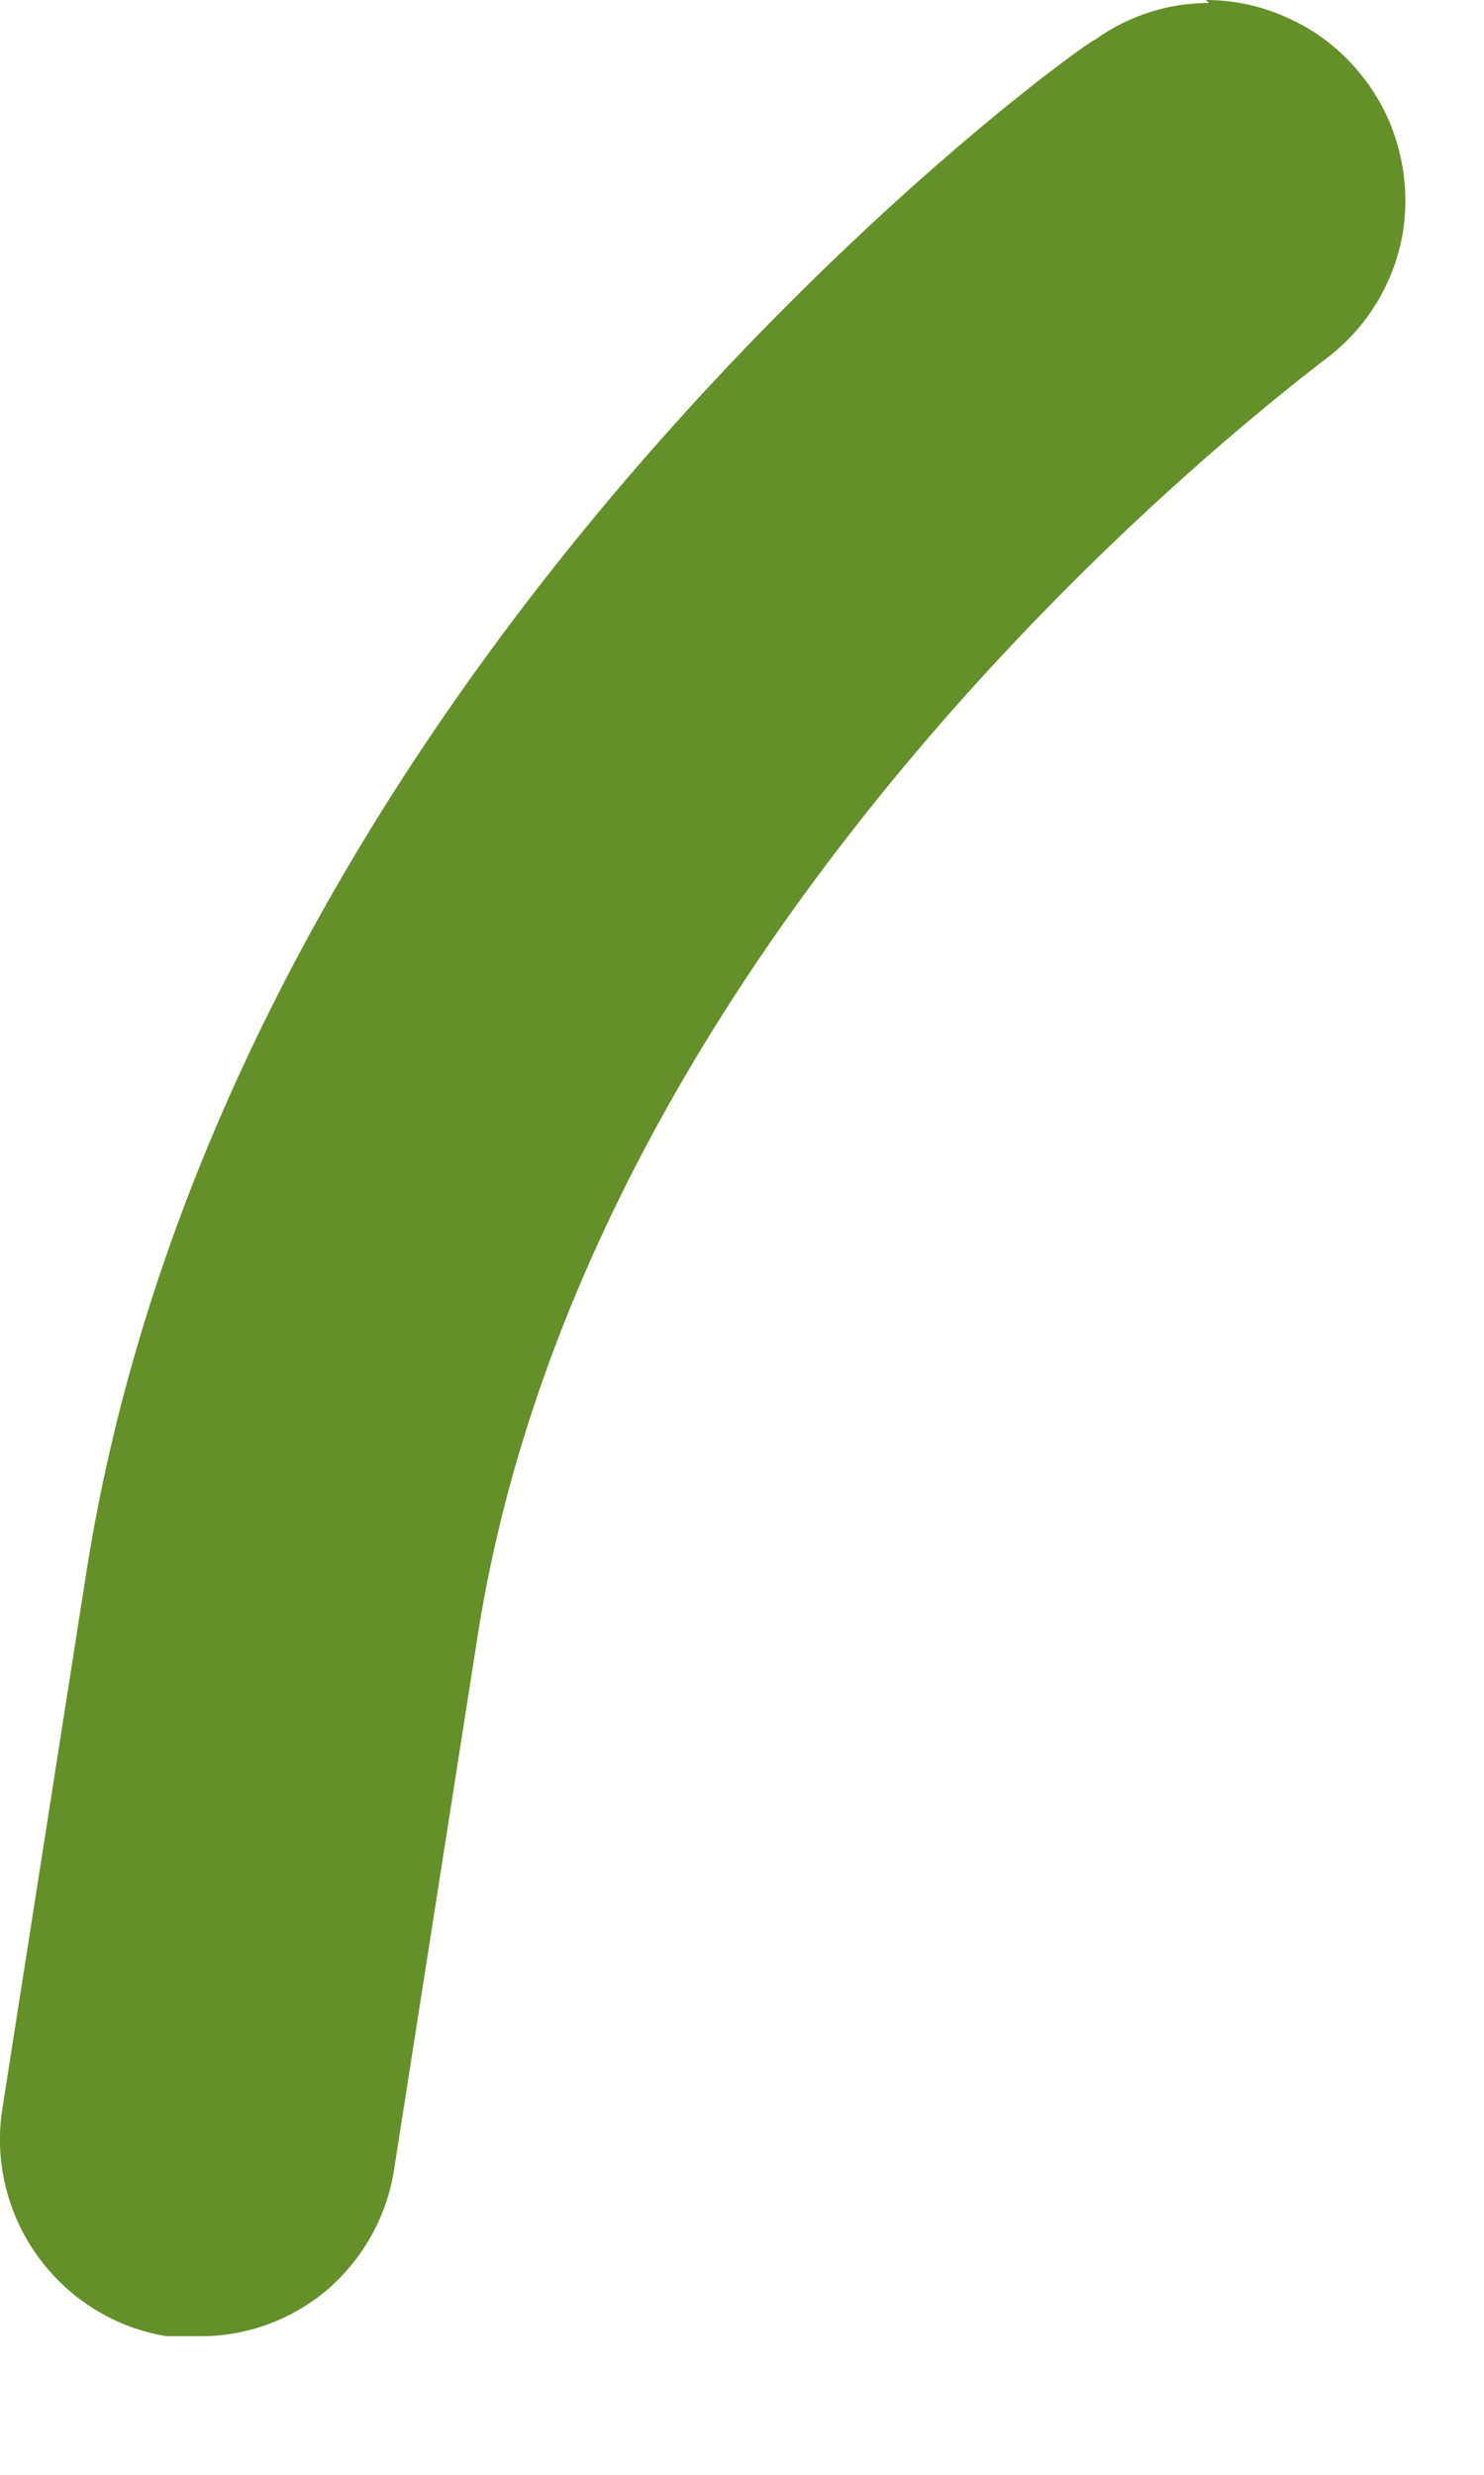<?xml version="1.0" encoding="utf-8"?>
<svg xmlns="http://www.w3.org/2000/svg" fill="none" height="100%" overflow="visible" preserveAspectRatio="none" style="display: block;" viewBox="0 0 3 5" width="100%">
<path d="M2.444 0.006C2.361 0.006 2.281 0.032 2.214 0.08C2.197 0.08 0.468 1.319 0.175 3.174L0.005 4.259C-0.012 4.364 0.014 4.472 0.076 4.558C0.139 4.645 0.232 4.703 0.337 4.72H0.402C0.498 4.721 0.59 4.687 0.663 4.625C0.735 4.562 0.783 4.476 0.797 4.381L0.967 3.296C1.195 1.872 2.521 0.849 2.671 0.732C2.714 0.701 2.751 0.663 2.779 0.618C2.808 0.573 2.827 0.522 2.836 0.47C2.845 0.412 2.842 0.353 2.826 0.296C2.811 0.24 2.783 0.188 2.745 0.143C2.707 0.098 2.66 0.062 2.607 0.038C2.554 0.013 2.497 5.15896e-05 2.438 0L2.444 0.006Z" fill="#639028" id="Vector"/>
</svg>